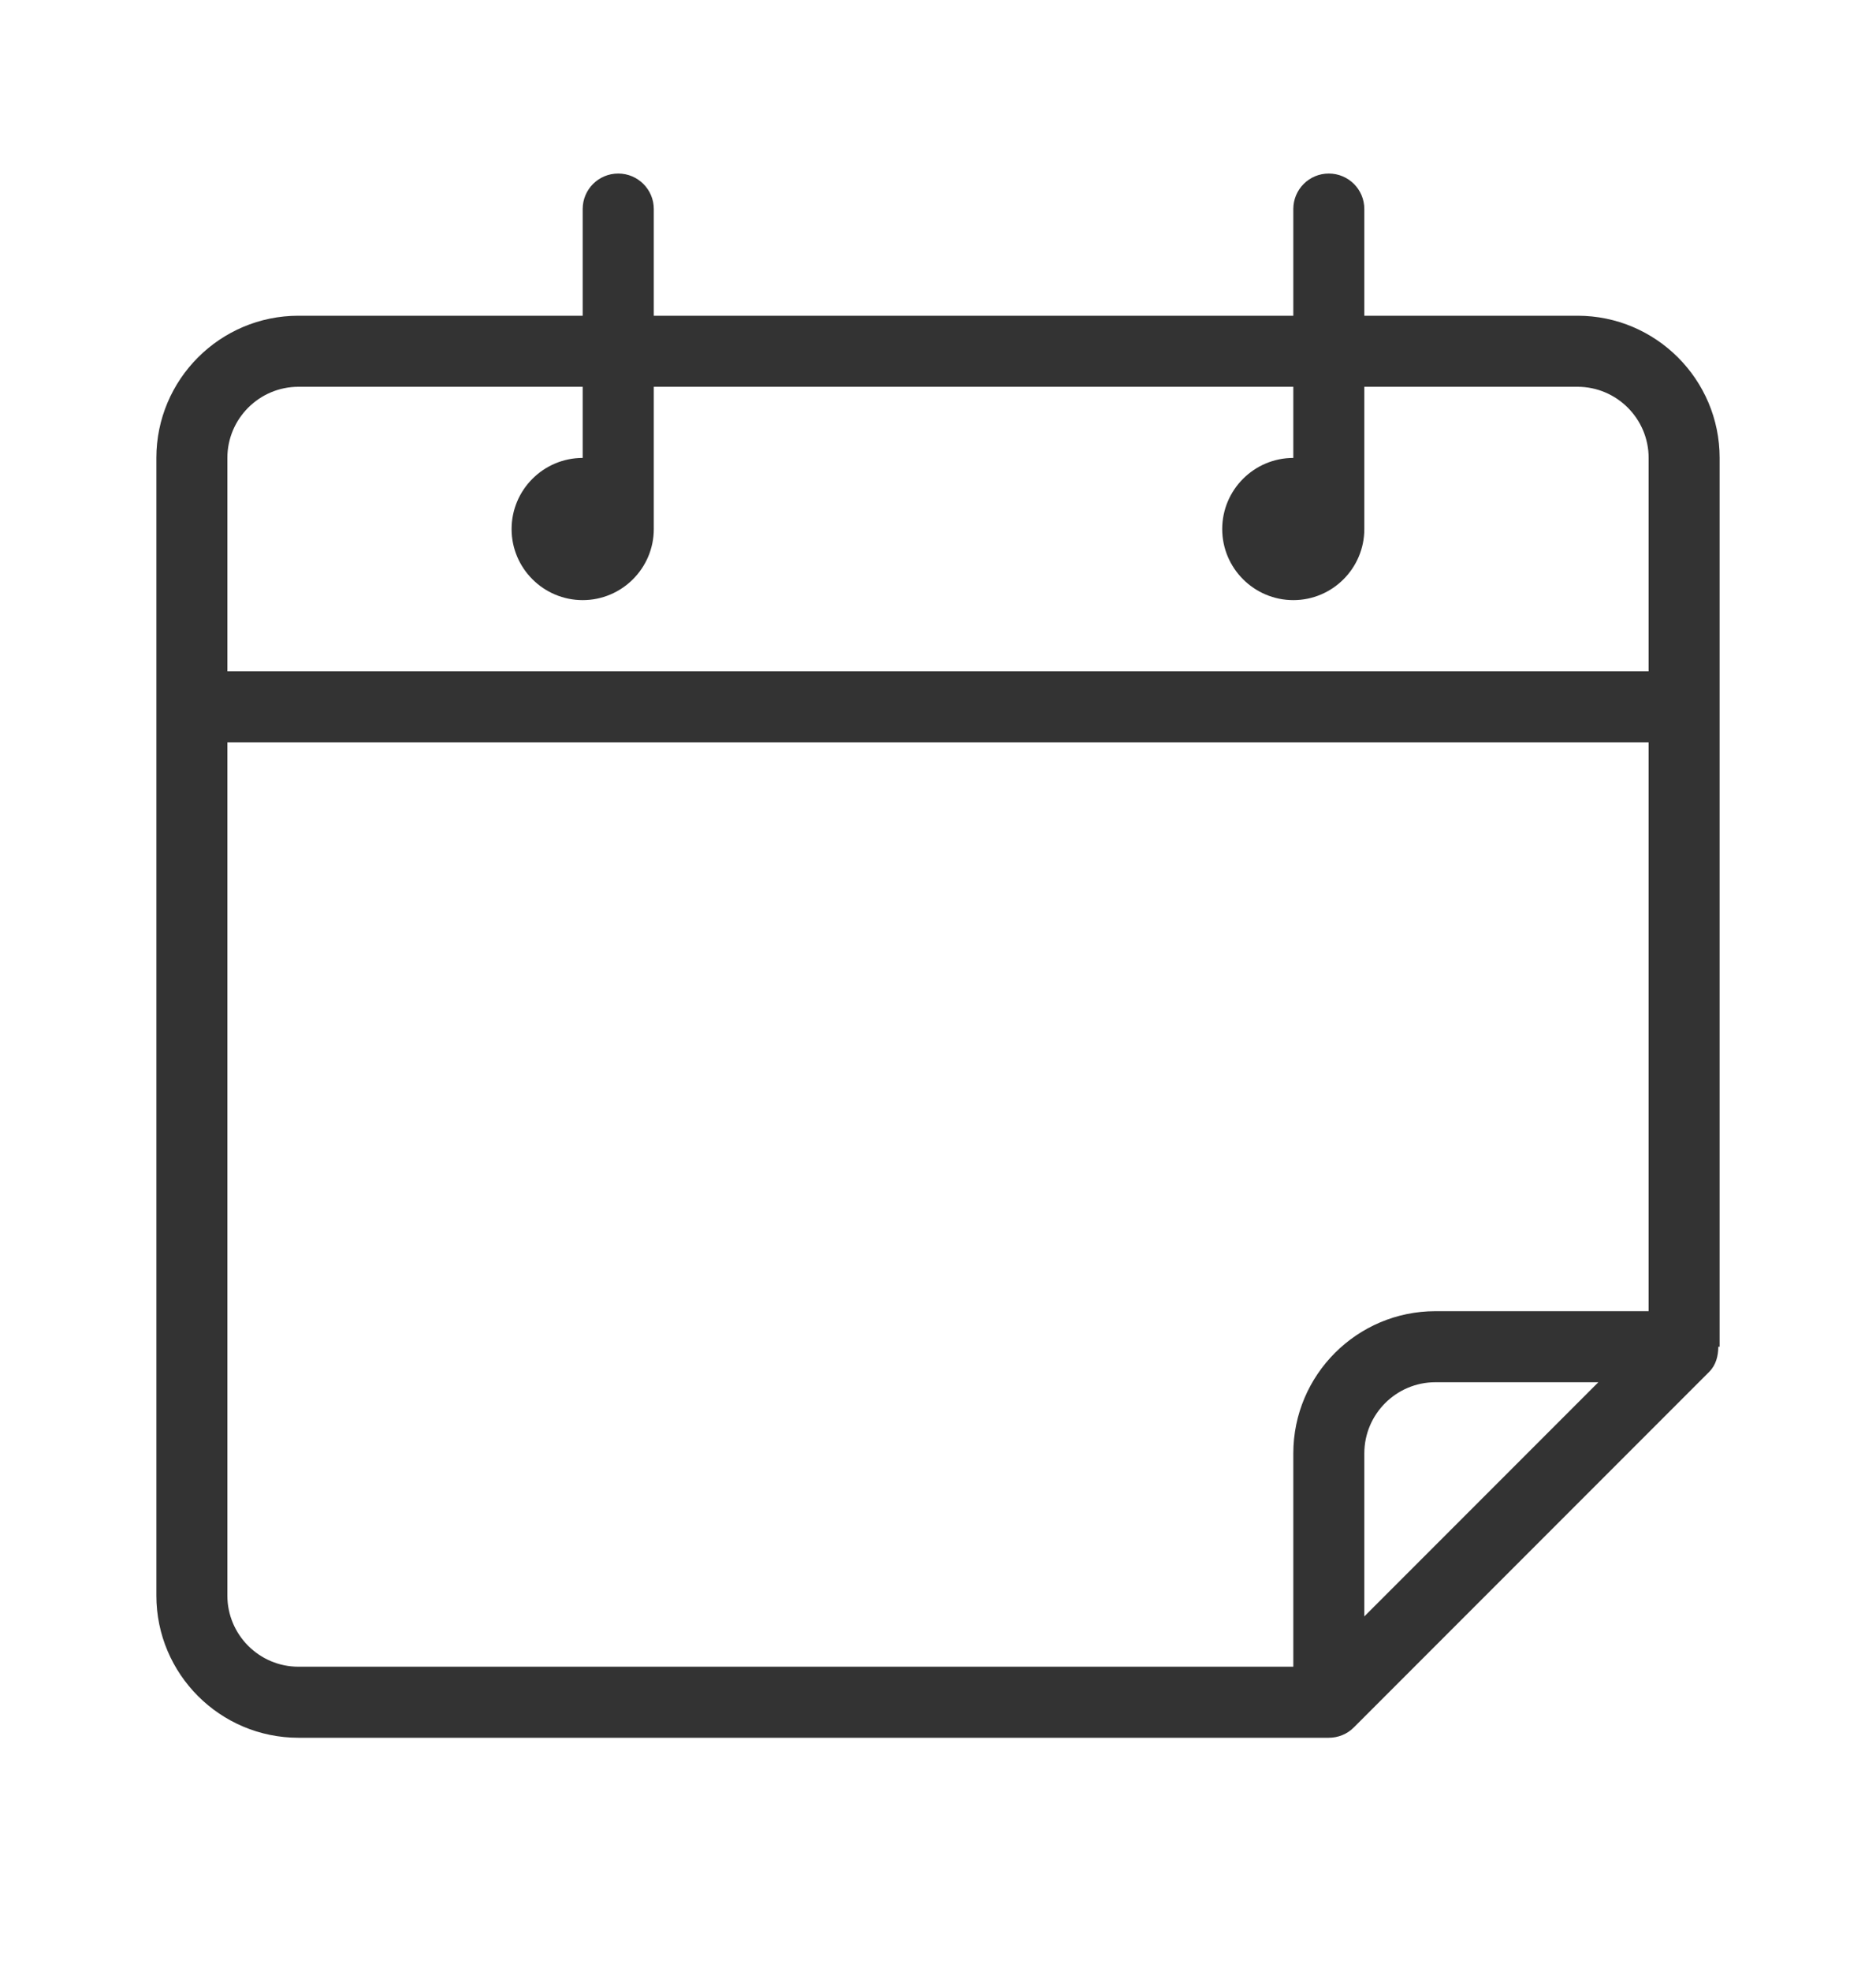 <svg width="20" height="21" viewBox="0 0 20 21" fill="none" xmlns="http://www.w3.org/2000/svg">
<path fill-rule="evenodd" clip-rule="evenodd" d="M16.818 3.364C17.653 3.364 18.333 4.043 18.333 4.879V14.349H18.319C18.318 14.447 18.294 14.544 18.222 14.616L14.434 18.404C14.362 18.477 14.265 18.515 14.166 18.515H3.182C2.346 18.515 1.667 17.836 1.667 17V4.879C1.667 4.043 2.346 3.364 3.182 3.364H6.212V2.227C6.212 2.018 6.381 1.849 6.591 1.849C6.8 1.849 6.97 2.018 6.97 2.227V3.364H13.788V2.227C13.788 2.018 13.957 1.849 14.166 1.849C14.376 1.849 14.545 2.018 14.545 2.227V3.364H16.818ZM6.212 4.121H3.182C2.764 4.121 2.424 4.461 2.424 4.879V7.152H17.576V4.879C17.576 4.461 17.236 4.121 16.818 4.121H14.545V5.637C14.545 6.054 14.206 6.394 13.788 6.394C13.37 6.394 13.03 6.054 13.03 5.637C13.03 5.219 13.37 4.879 13.788 4.879V4.121H6.97V5.637C6.97 6.054 6.63 6.394 6.212 6.394C5.794 6.394 5.454 6.054 5.454 5.637C5.454 5.219 5.794 4.879 6.212 4.879V4.121ZM13.788 15.485V17.758H3.182C2.764 17.758 2.424 17.418 2.424 17V7.909H17.576V13.97H15.303C14.468 13.97 13.788 14.649 13.788 15.485ZM14.545 15.485V17.222L17.04 14.727H15.303C14.885 14.727 14.545 15.067 14.545 15.485Z" fill="#333333"/>
</svg>
